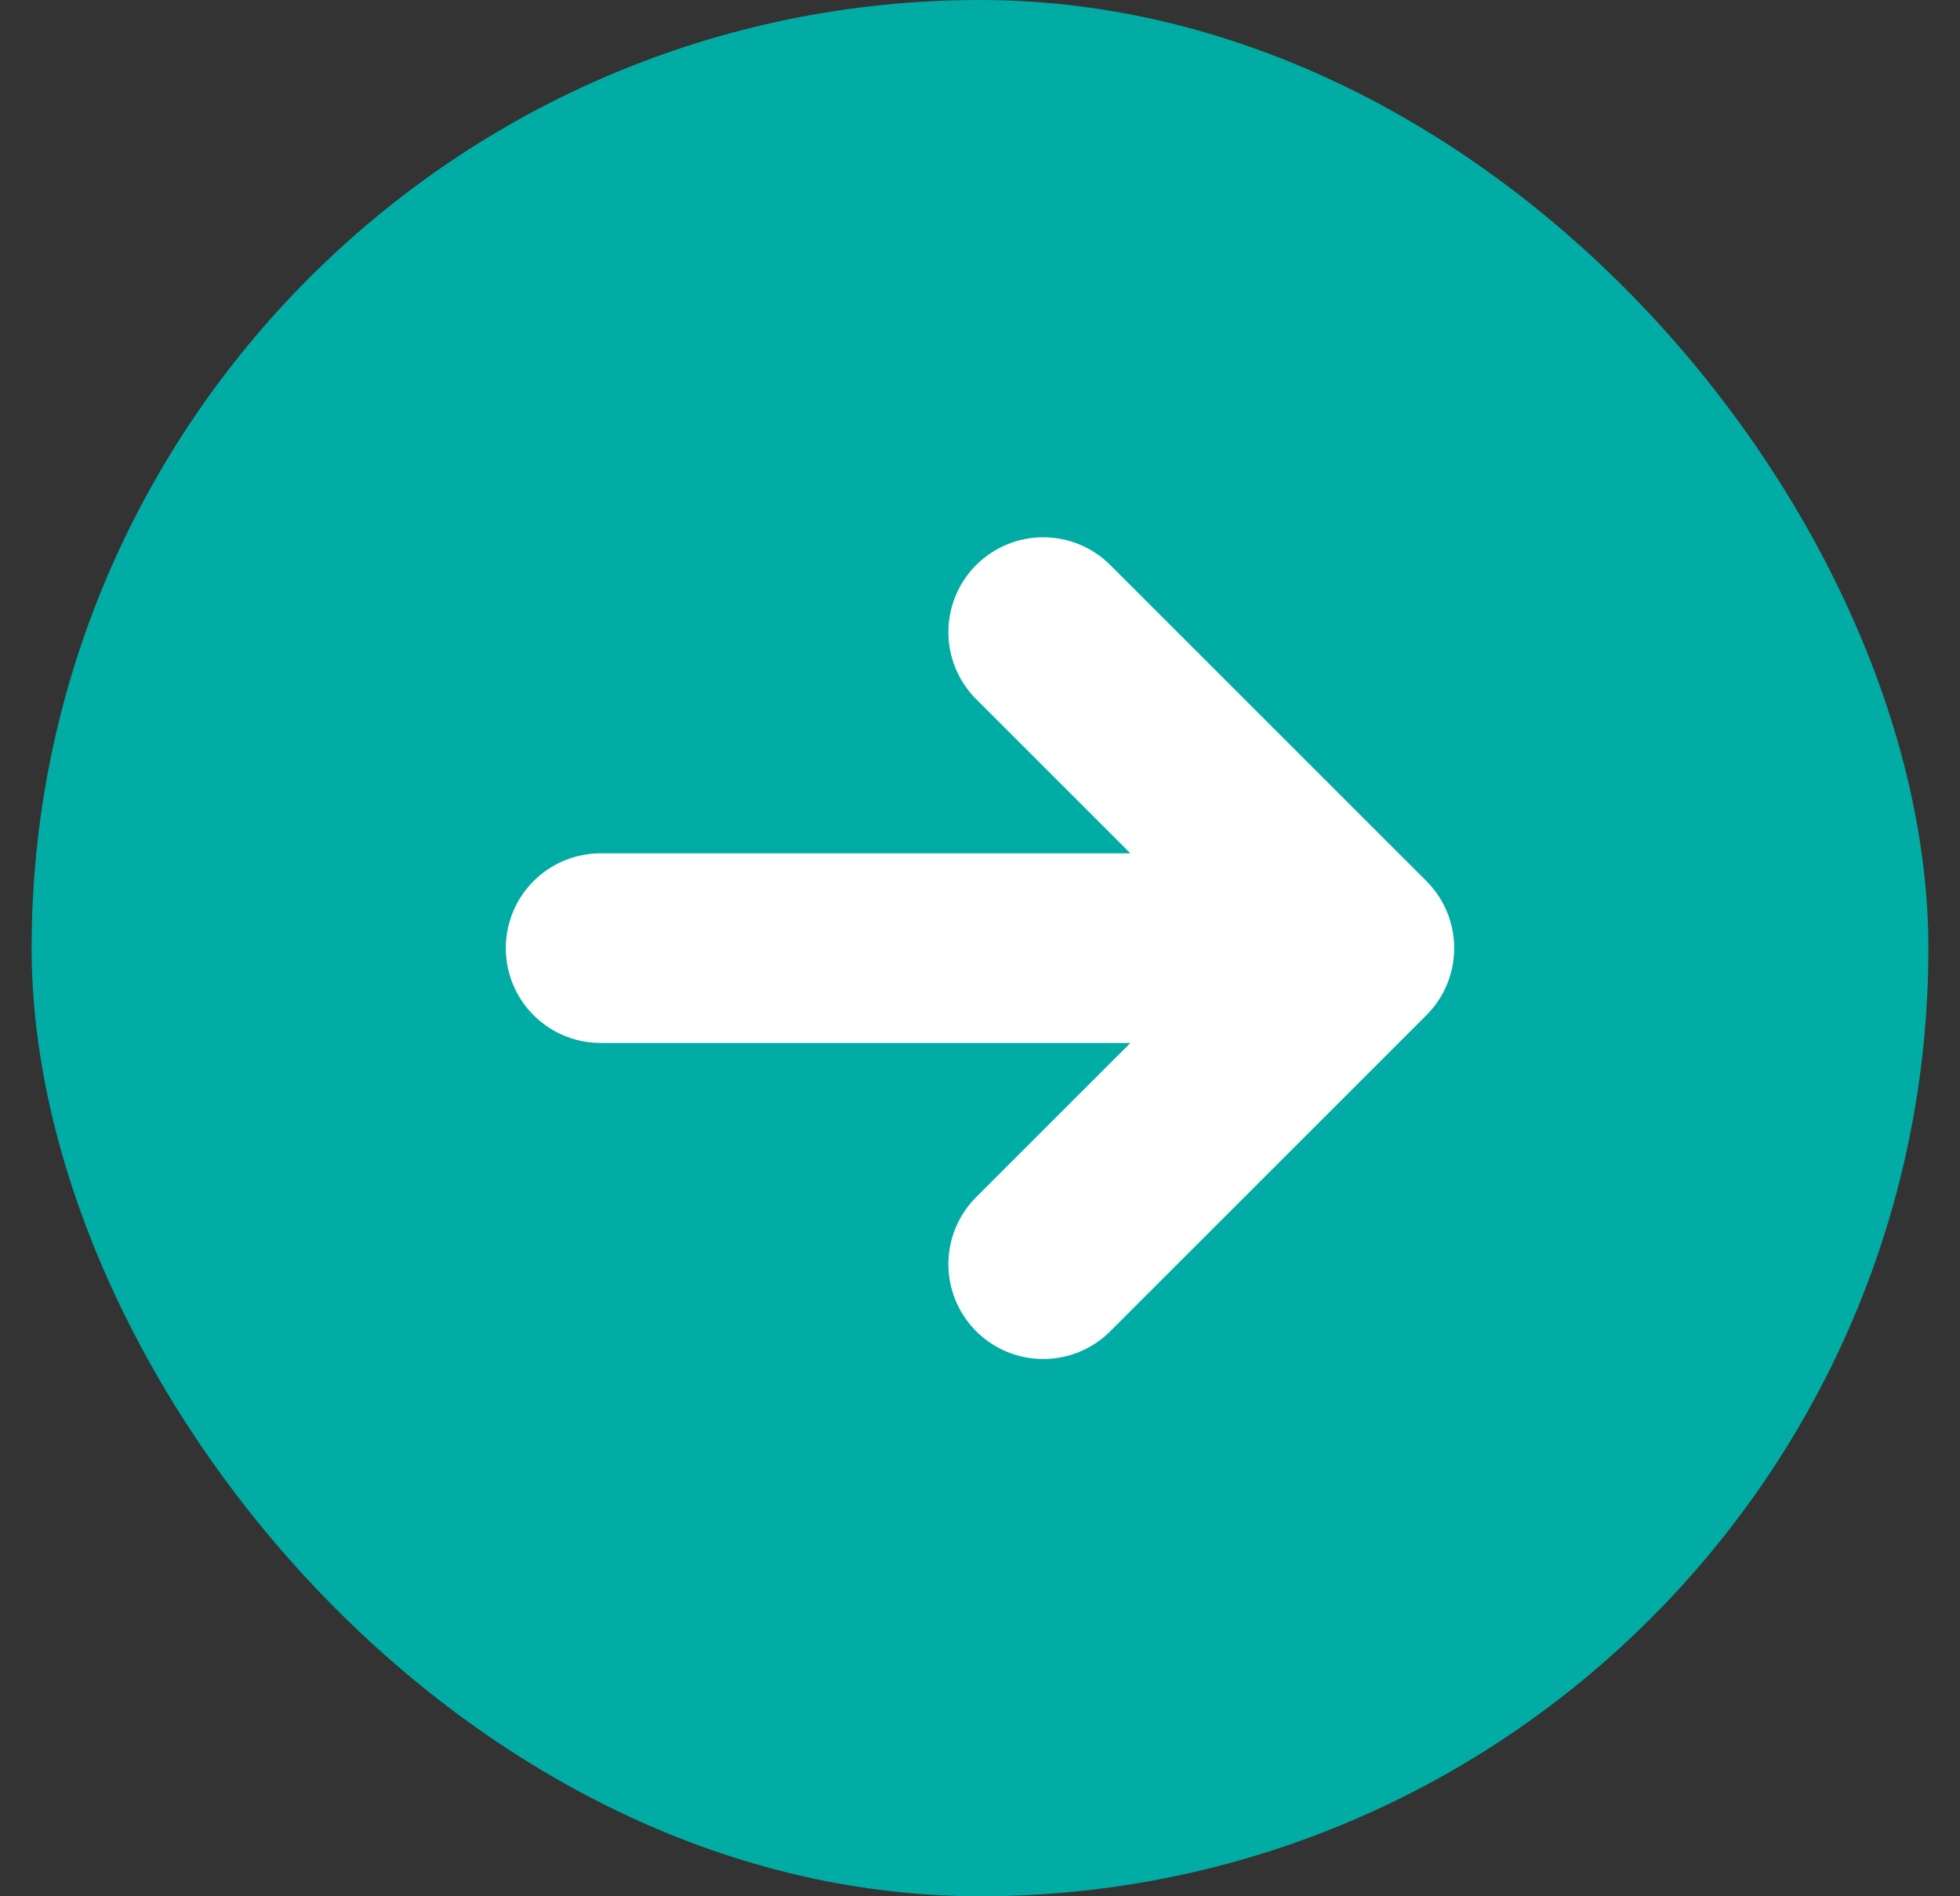 <svg width="31" height="30" viewBox="0 0 31 30" fill="none" xmlns="http://www.w3.org/2000/svg">
<rect x="0" y="0" width="31" height="30" fill="#333333" stroke="none"/>
<rect x="0.5" width="30" height="30" rx="15" fill="#00ACA4"/>
<path d="M16.5 10L21.5 15L16.5 20" stroke="white" stroke-width="3" stroke-linecap="round" stroke-linejoin="round"/>
<path d="M9.5 15H20.5" stroke="white" stroke-width="3" stroke-linecap="round"/>
</svg>
